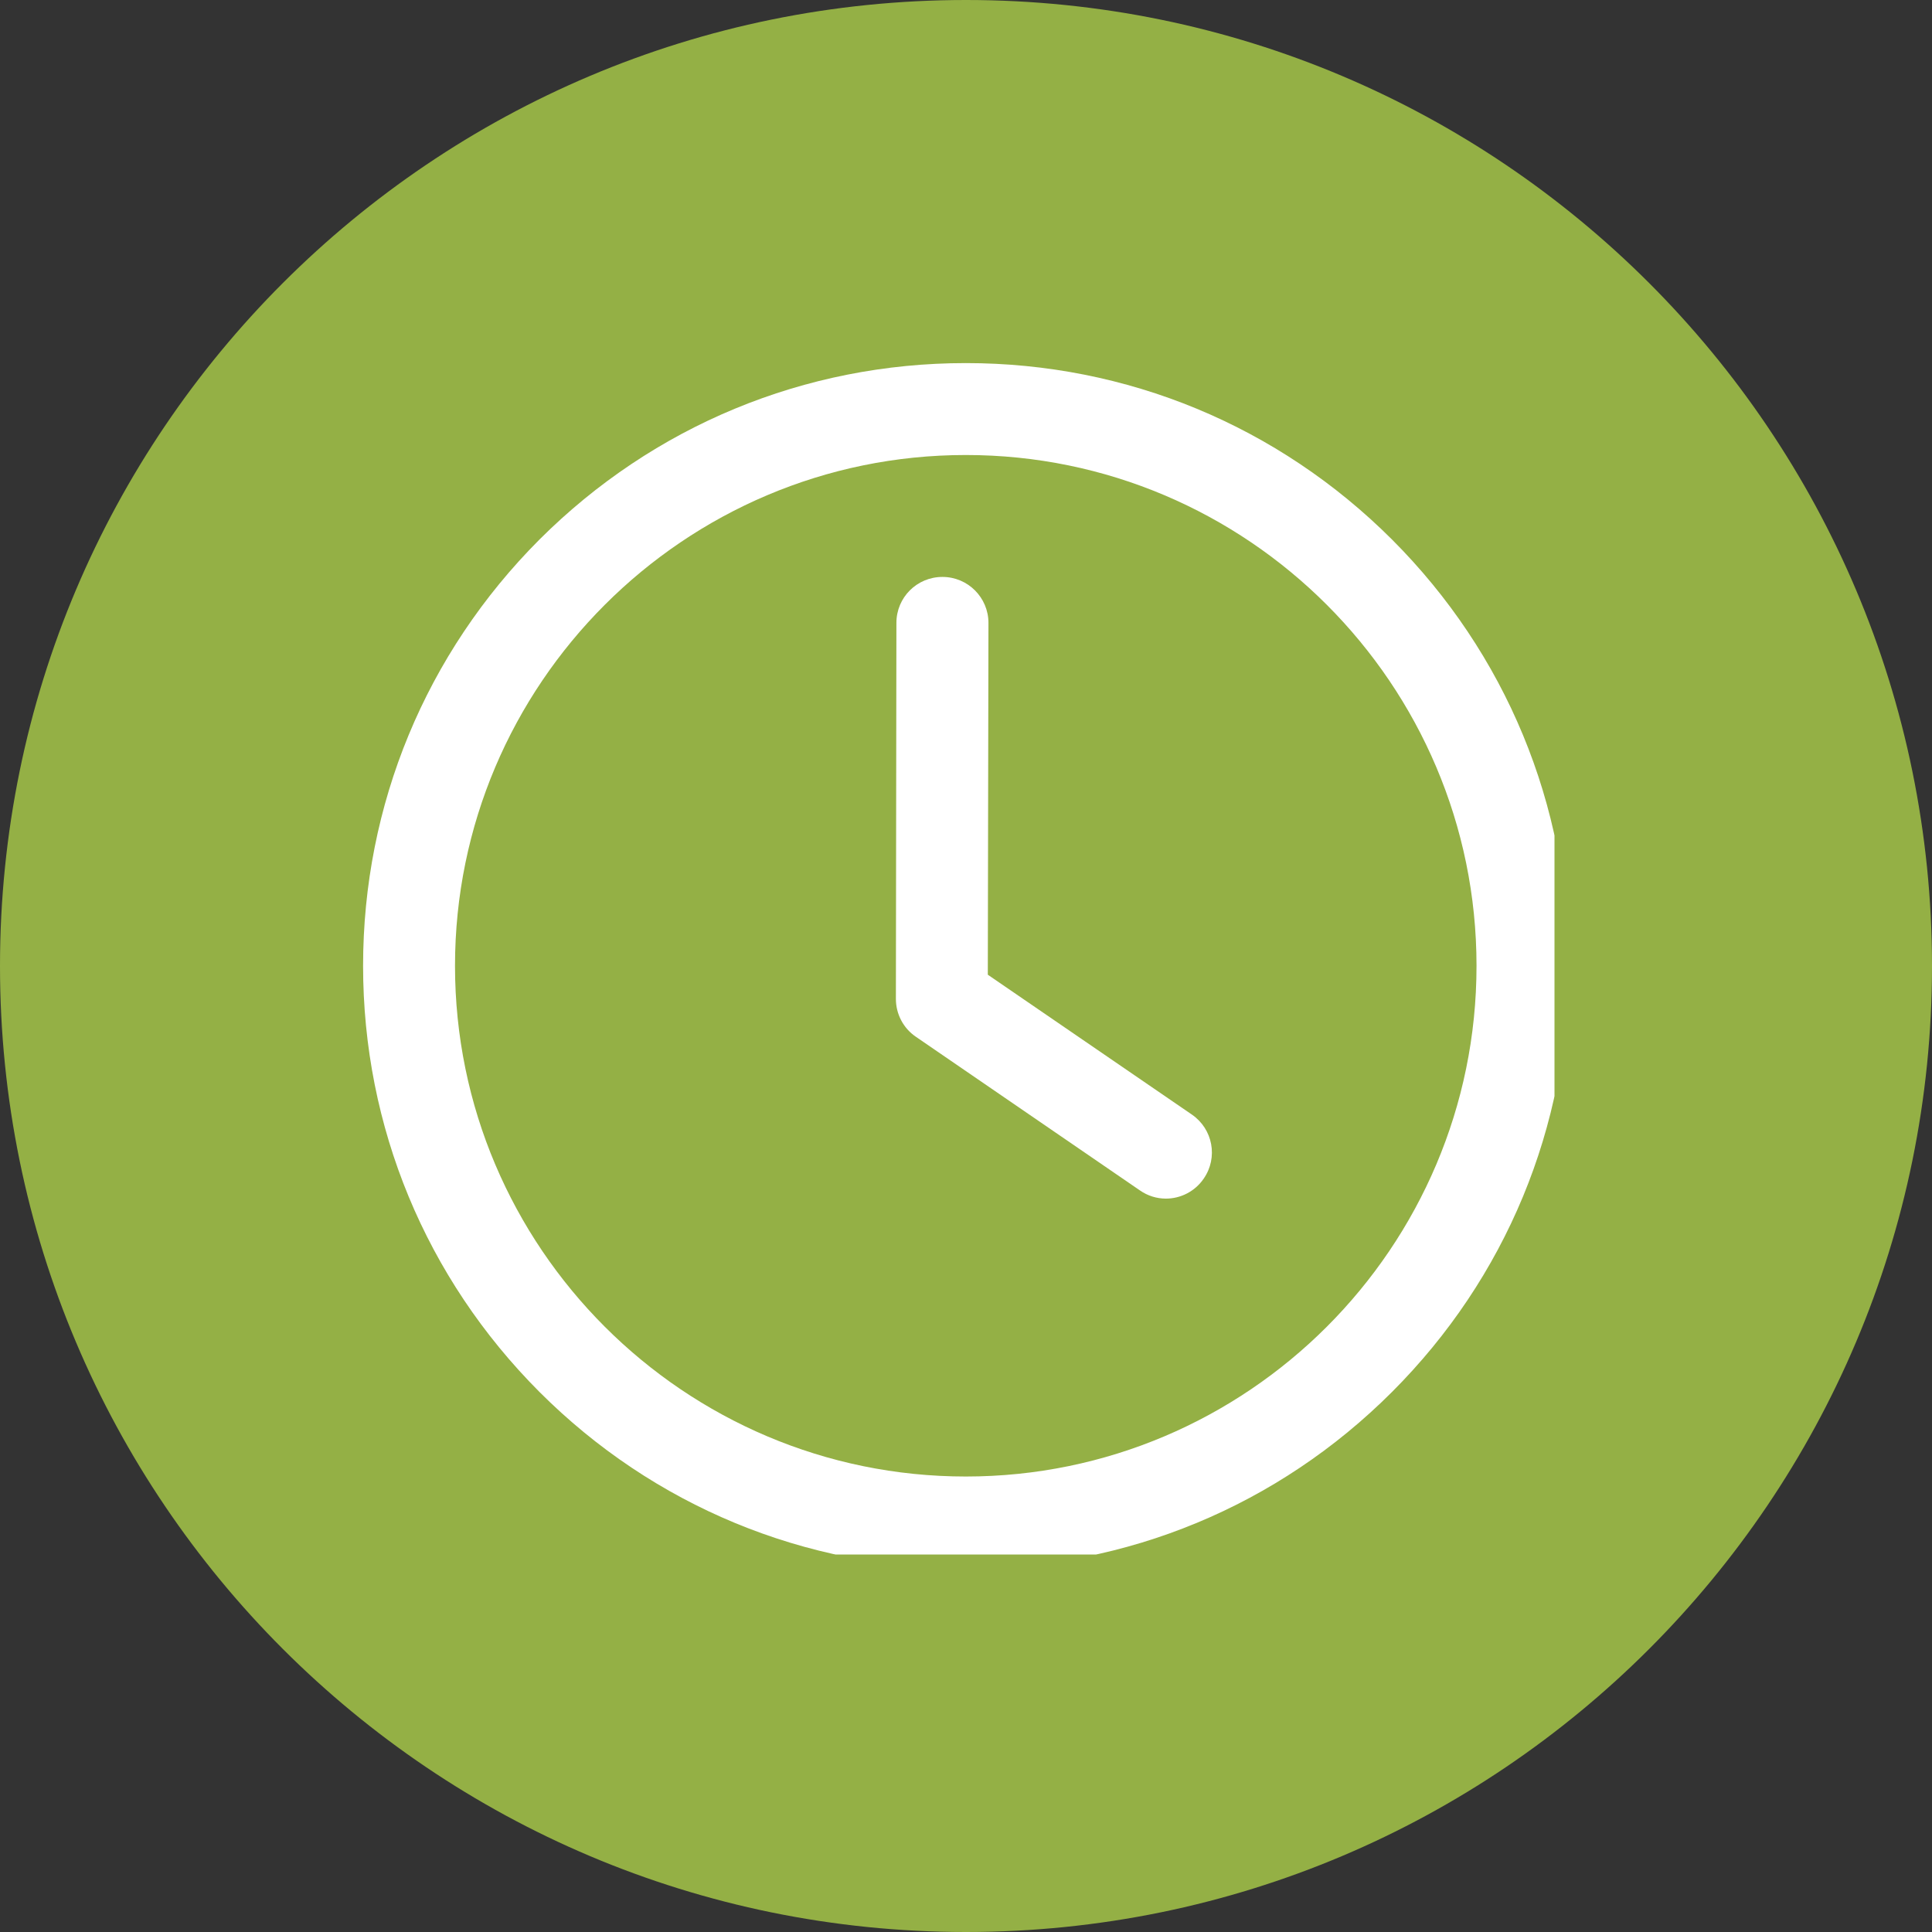 <svg xmlns="http://www.w3.org/2000/svg" xmlns:xlink="http://www.w3.org/1999/xlink" width="60" zoomAndPan="magnify" viewBox="0 0 45 45" height="60" preserveAspectRatio="xMidYMid meet" version="1.0"><rect x="0" y="0" width="45" height="45" fill="#333333" stroke="none"/><defs><clipPath id="657e026139"><path d="M 22.5 0 C 34.926 0 45 10.074 45 22.5 C 45 34.926 34.926 45 22.5 45 C 10.074 45 0 34.926 0 22.5 C 0 10.074 10.074 0 22.5 0 Z M 22.5 0 " clip-rule="nonzero"/></clipPath><clipPath id="76b880aead"><path d="M 8.457 8.457 L 36.207 8.457 L 36.207 36.207 L 8.457 36.207 Z M 8.457 8.457 " clip-rule="nonzero"/></clipPath></defs><g clip-path="url(#657e026139)"><rect x="-4.5" width="54" fill="#94b045" y="-4.5" height="54" fill-opacity="1"/></g><g clip-path="url(#76b880aead)"><path fill="#ffffff" d="M 22.496 36.535 C 18.746 36.535 15.219 35.074 12.566 32.422 C 9.918 29.77 8.457 26.246 8.457 22.496 C 8.457 18.746 9.918 15.219 12.566 12.566 C 15.219 9.918 18.746 8.457 22.496 8.457 C 26.246 8.457 29.77 9.918 32.422 12.566 C 35.074 15.219 36.535 18.746 36.535 22.496 C 36.535 26.246 35.074 29.77 32.422 32.422 C 29.77 35.074 26.246 36.535 22.496 36.535 Z M 22.496 10.598 C 15.934 10.598 10.598 15.938 10.598 22.496 C 10.598 29.055 15.938 34.391 22.496 34.391 C 29.055 34.391 34.391 29.055 34.391 22.496 C 34.391 15.934 29.055 10.598 22.496 10.598 Z M 22.496 10.598 " fill-opacity="1" fill-rule="nonzero"/></g><path fill="#ffffff" d="M 27.156 27.918 C 26.945 27.918 26.734 27.855 26.551 27.727 L 21.332 24.148 C 21.039 23.949 20.867 23.617 20.867 23.266 L 20.879 14.508 C 20.879 13.914 21.359 13.438 21.949 13.438 C 21.949 13.438 21.953 13.438 21.953 13.438 C 22.543 13.438 23.023 13.918 23.023 14.508 L 23.008 22.703 L 27.762 25.961 C 28.25 26.297 28.375 26.961 28.039 27.449 C 27.832 27.754 27.496 27.918 27.156 27.918 Z M 27.156 27.918 " fill-opacity="1" fill-rule="nonzero"/></svg>